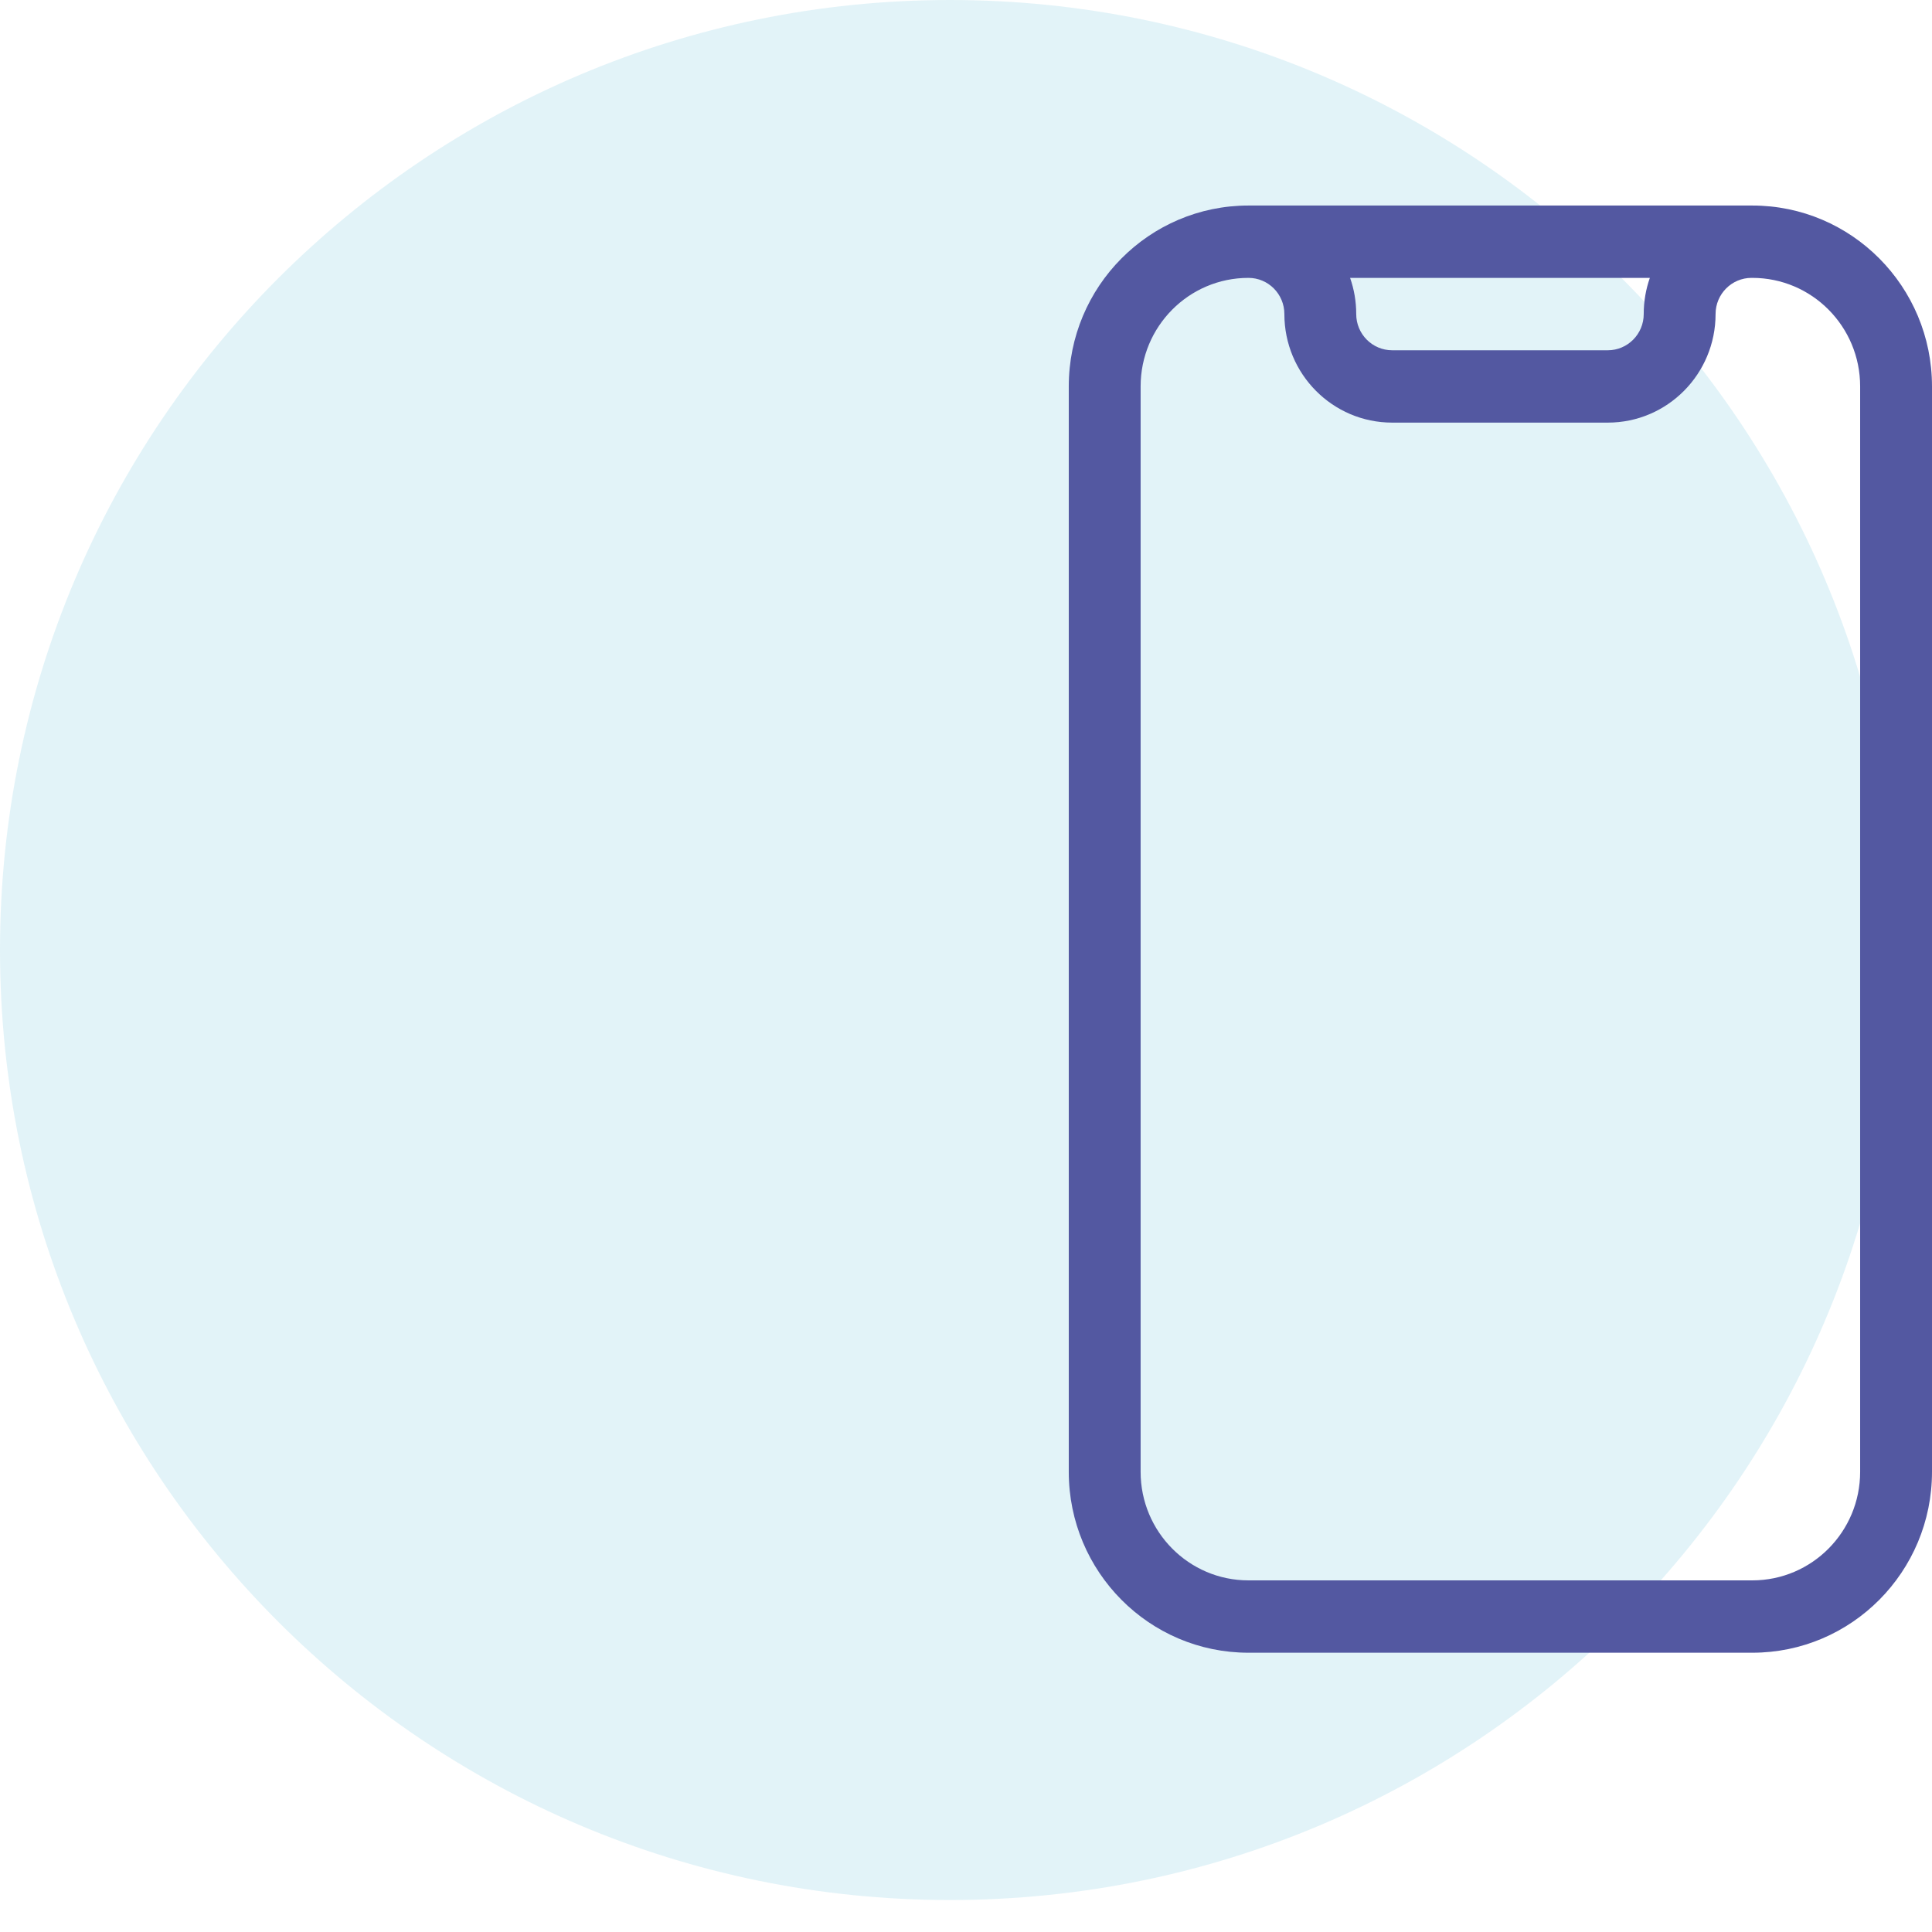 <svg width="47" height="47" viewBox="0 0 47 47" fill="none" xmlns="http://www.w3.org/2000/svg">
<path opacity="0.12" d="M23.111 46.222C35.875 46.222 46.222 35.875 46.222 23.111C46.222 10.347 35.875 0 23.111 0C10.347 0 0 10.347 0 23.111C0 35.875 10.347 46.222 23.111 46.222Z" fill="#0D96C5"/>
<path d="M30.371 6.76C28.922 6.76 27.748 7.942 27.748 9.401V35.805C27.748 37.263 28.922 38.446 30.371 38.446H42.629C44.078 38.446 45.252 37.263 45.252 35.805V9.401C45.252 7.942 44.078 6.76 42.629 6.76H42.609C42.127 6.76 41.735 7.154 41.735 7.64C41.735 9.099 40.561 10.281 39.113 10.281H33.868C32.419 10.281 31.245 9.099 31.245 7.64C31.245 7.154 30.854 6.76 30.371 6.76ZM32.844 6.76C32.941 7.036 32.993 7.332 32.993 7.64C32.993 8.127 33.385 8.521 33.868 8.521H39.113C39.595 8.521 39.987 8.127 39.987 7.64C39.987 7.332 40.039 7.036 40.136 6.76H32.844ZM26 9.401C26 6.97 27.957 5 30.371 5H42.629C45.043 5 47 6.97 47 9.401V35.805C47 38.236 45.043 40.206 42.629 40.206H30.371C27.957 40.206 26 38.236 26 35.805V9.401Z" fill="#5358A1"/>
</svg>
